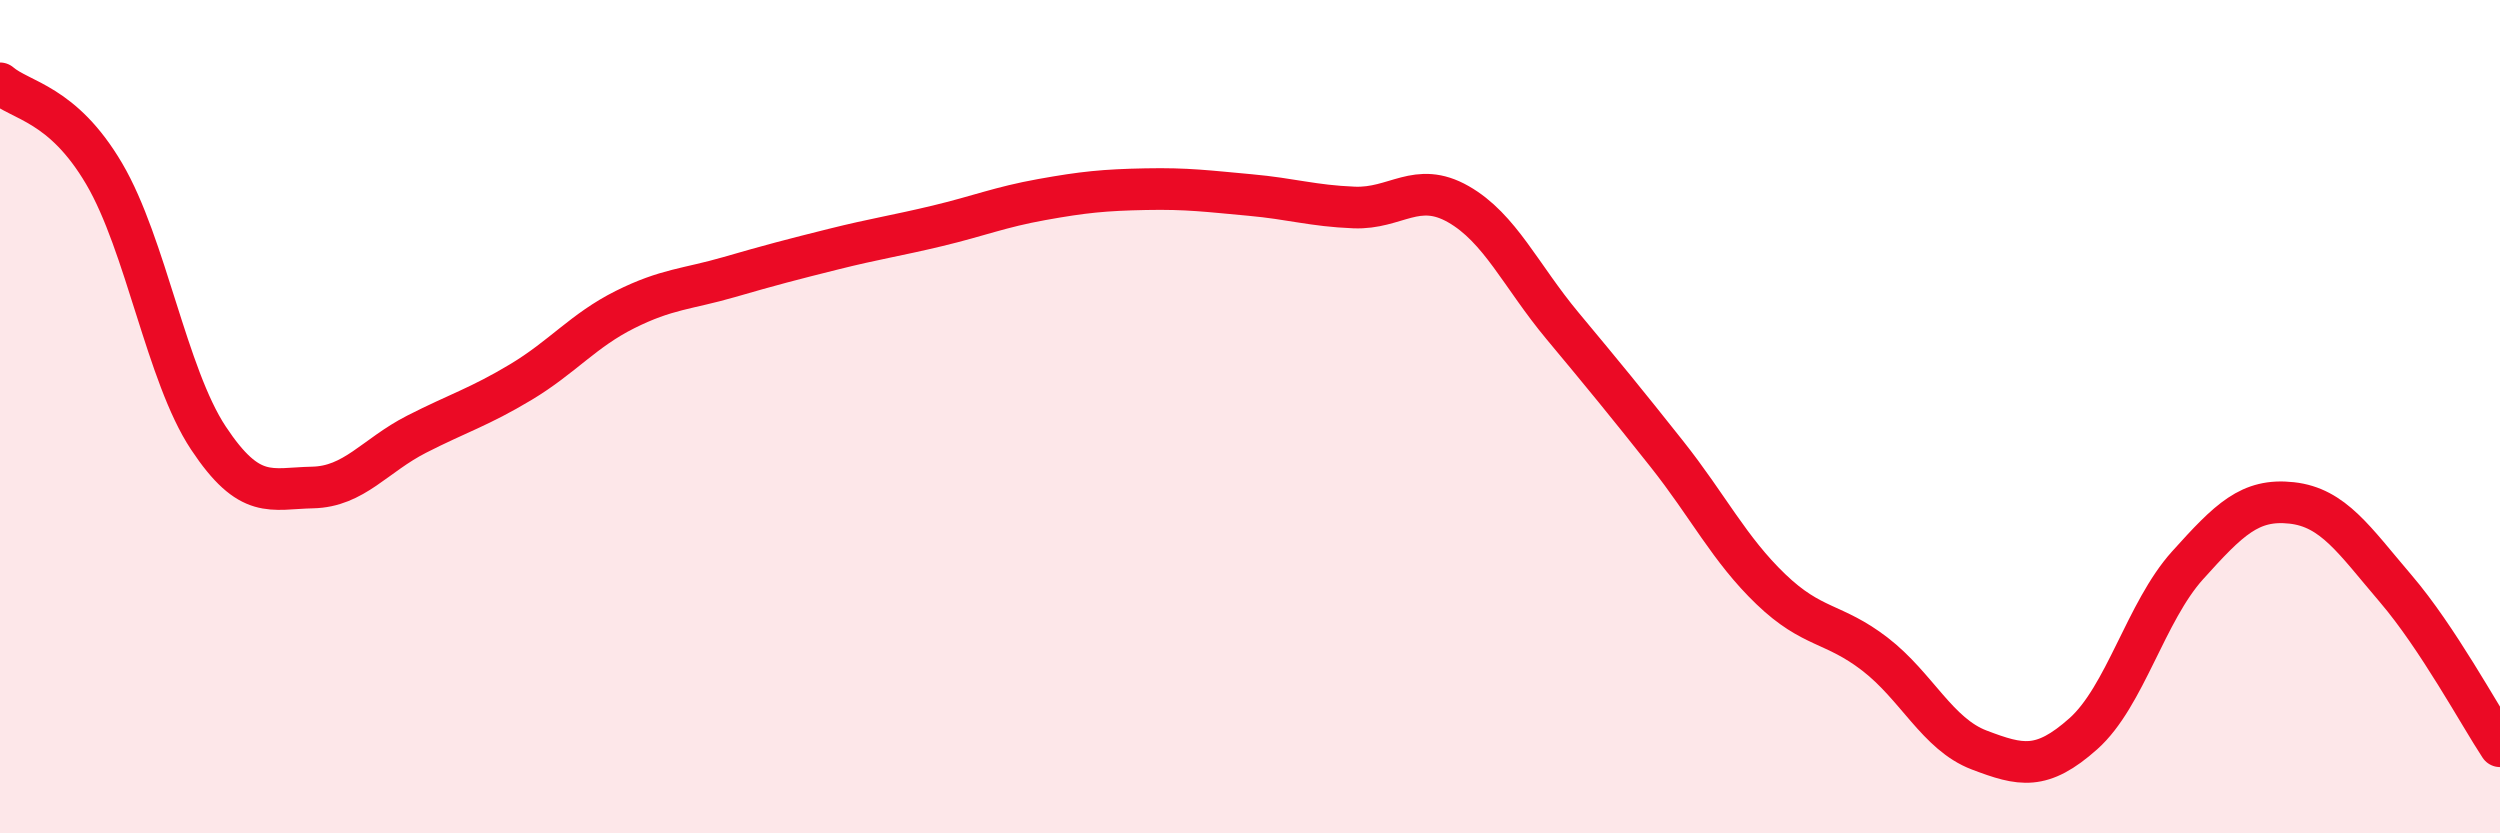 
    <svg width="60" height="20" viewBox="0 0 60 20" xmlns="http://www.w3.org/2000/svg">
      <path
        d="M 0,2 C 0.5,2.43 1.5,2.47 2.5,4.17 C 3.5,5.87 4,9 5,10.51 C 6,12.02 6.5,11.72 7.5,11.7 C 8.5,11.68 9,10.93 10,10.42 C 11,9.91 11.5,9.77 12.5,9.17 C 13.5,8.57 14,7.93 15,7.43 C 16,6.93 16.5,6.94 17.5,6.65 C 18.5,6.36 19,6.23 20,5.98 C 21,5.73 21.5,5.66 22.5,5.42 C 23.5,5.18 24,4.97 25,4.79 C 26,4.61 26.5,4.56 27.5,4.54 C 28.5,4.52 29,4.59 30,4.68 C 31,4.77 31.5,4.94 32.5,4.98 C 33.5,5.02 34,4.33 35,4.9 C 36,5.47 36.5,6.62 37.5,7.82 C 38.5,9.02 39,9.63 40,10.89 C 41,12.15 41.5,13.18 42.5,14.14 C 43.5,15.1 44,14.93 45,15.7 C 46,16.47 46.5,17.62 47.5,18 C 48.5,18.38 49,18.5 50,17.61 C 51,16.72 51.5,14.68 52.5,13.57 C 53.5,12.46 54,11.96 55,12.07 C 56,12.18 56.5,12.96 57.5,14.13 C 58.5,15.3 59.5,17.15 60,17.91L60 20L0 20Z"
        fill="#EB0A25"
        opacity="0.1"
        stroke-linecap="round"
        stroke-linejoin="round"
      />
      <path
        d="M 0,2 C 0.5,2.43 1.5,2.47 2.5,4.17 C 3.5,5.87 4,9 5,10.51 C 6,12.02 6.5,11.72 7.5,11.7 C 8.5,11.68 9,10.93 10,10.42 C 11,9.91 11.5,9.77 12.5,9.17 C 13.5,8.57 14,7.93 15,7.43 C 16,6.93 16.5,6.94 17.5,6.65 C 18.5,6.36 19,6.23 20,5.98 C 21,5.73 21.5,5.66 22.5,5.42 C 23.5,5.18 24,4.97 25,4.79 C 26,4.61 26.5,4.56 27.5,4.54 C 28.5,4.52 29,4.59 30,4.68 C 31,4.77 31.5,4.94 32.5,4.98 C 33.5,5.02 34,4.33 35,4.9 C 36,5.47 36.5,6.62 37.5,7.82 C 38.5,9.02 39,9.63 40,10.89 C 41,12.15 41.5,13.18 42.5,14.14 C 43.5,15.1 44,14.93 45,15.7 C 46,16.47 46.5,17.62 47.5,18 C 48.5,18.38 49,18.5 50,17.61 C 51,16.72 51.5,14.68 52.5,13.57 C 53.5,12.46 54,11.96 55,12.07 C 56,12.18 56.5,12.96 57.5,14.13 C 58.5,15.3 59.5,17.15 60,17.91"
        stroke="#EB0A25"
        stroke-width="1"
        fill="none"
        stroke-linecap="round"
        stroke-linejoin="round"
      />
    </svg>
  